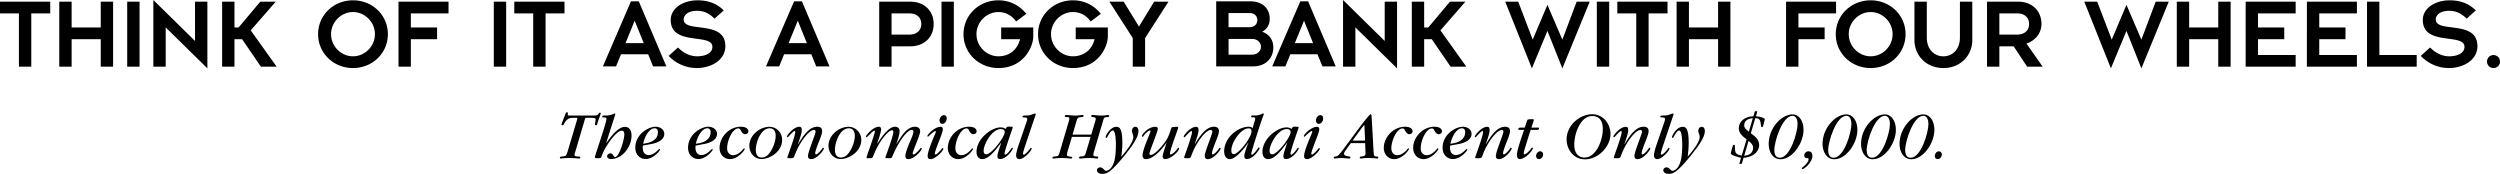 <svg xmlns="http://www.w3.org/2000/svg" width="437.059" height="30.395"><defs><clipPath id="a"><path d="M434 9h3.059v3H434Zm0 0"/></clipPath><clipPath id="b"><path d="M191 22h9v8.39h-9zm0 0"/></clipPath><clipPath id="c"><path d="M290 22h9v8.39h-9zm0 0"/></clipPath></defs><path d="M5.469 2.34v9.32h-2.16V2.34H0V.29h8.781v2.05H5.47m12.143 9.32V6.855h-5.09v4.805h-2.16V.29h2.16v4.515h5.09V.289h2.16V11.66h-2.16m4.625 0V.29h2.16v11.37h-2.16m6.731-6.87v6.87h-2.16V0l7.285 7.16V.29h2.16v11.66l-7.285-7.16m16.644 6.87-3.289-4.805h-1.332v4.805h-2.16V.29h2.16v4.515h.719L45.508.289h2.699l-4.375 5.02 4.535 6.351h-2.754m16.097.235c-3.401 0-6.097-2.59-6.097-5.922 0-3.328 2.696-5.918 6.098-5.918 3.398 0 6.098 2.59 6.098 5.918 0 3.332-2.7 5.922-6.098 5.922zm0-9.79c-2.015 0-3.831 1.692-3.831 3.868 0 2.18 1.816 3.87 3.832 3.87s3.832-1.69 3.832-3.87c0-2.176-1.816-3.868-3.832-3.868m10.117.235v2.465h4.586v2.05h-4.586v4.805h-2.16V.29h8.746v2.05h-6.586m14.5 9.32V.29h2.16v11.37h-2.16m9.051-9.32v9.32h-2.16V2.34H89.91V.29h8.778v2.05h-3.31m18.798 9.265-.864-2.12h-4.75l-.863 2.12h-2.3l4.91-11.37h1.367l4.82 11.37zm-3.219-7.988-1.602 3.922h3.184zm10.833 8.278a6.776 6.776 0 0 1-4.895-2.125l1.636-1.473c.867.914 2.055 1.547 3.348 1.547 1.586-.02 2.664-.614 2.664-1.656 0-.614-.434-.918-1.117-1.118-.684-.195-1.582-.27-2.5-.414-1.817-.285-3.668-.824-3.668-3.164 0-2.05 2.14-3.437 4.71-3.437 1.872 0 3.403.593 4.552 1.765l-1.598 1.438c-1.043-1.024-1.98-1.367-3.063-1.367-1.707 0-2.336.847-2.336 1.492 0 .613.43.918 1.114 1.117.683.18 1.586.25 2.504.395 1.816.27 3.668.808 3.668 3.183 0 2.395-2.43 3.817-5.02 3.817m20.906-.29-.863-2.12h-4.75l-.863 2.12h-2.305l4.914-11.37h1.367l4.82 11.37zm-3.218-7.988L137.87 7.54h3.188zm19.644 4.481h-3.254v3.562h-2.16V.29h5.414c2.54 0 4.106 1.67 4.106 3.905 0 2.23-1.567 3.903-4.106 3.903zm-.16-5.758h-3.094v3.707h3.094c1.457 0 2.105-.863 2.105-1.852 0-.992-.648-1.855-2.105-1.855m5.637 9.32V.29h2.156v11.37h-2.156m9.945.235c-3.398 0-6.098-2.59-6.098-5.922 0-3.328 2.7-5.918 6.098-5.918 1.816 0 3.578.738 4.875 2.36l-1.781 1.347c-.739-1.063-1.832-1.657-3.094-1.657-2.016 0-3.832 1.692-3.832 3.868 0 2.18 1.816 3.87 3.832 3.87 1.836 0 3.328-1.097 3.777-2.988h-3.293v-2.05h5.614v1.53c0 1.872-1.692 5.56-6.098 5.56m13.031 0c-3.398 0-6.097-2.59-6.097-5.922 0-3.328 2.699-5.918 6.097-5.918 1.817 0 3.582.738 4.875 2.36l-1.777 1.347c-.738-1.063-1.836-1.657-3.098-1.657-2.012 0-3.832 1.692-3.832 3.868 0 2.18 1.82 3.87 3.832 3.87 1.836 0 3.328-1.097 3.778-2.988h-3.29v-2.05h5.614v1.53c0 1.872-1.692 5.56-6.102 5.56m12.617-5.239v5.004h-2.156V6.656L193.95.29h2.5l2.664 4.356L201.778.29h2.5l-4.086 6.367m18.906 4.948h-6.477V.235h6.063c1.746 0 3.293 1.027 3.293 3.058 0 1.027-.504 1.855-1.332 2.25 1.152.395 1.96 1.332 1.96 2.754 0 2.031-1.511 3.308-3.507 3.308zm-.649-9.32h-3.668V4.75h3.668c.903 0 1.367-.574 1.367-1.238 0-.649-.464-1.227-1.367-1.227zm.414 4.516h-4.082v2.754h4.082c.918 0 1.582-.594 1.582-1.367 0-.793-.664-1.387-1.582-1.387m12.332 4.804-.867-2.12h-4.746l-.863 2.12h-2.305l4.91-11.37h1.367l4.825 11.37zm-3.222-7.988L226.37 7.54h3.188zm8.98 1.173v6.87h-2.156V0l7.281 7.16V.29h2.16v11.66l-7.285-7.16m16.649 6.87-3.293-4.805h-1.332v4.805h-2.16V.29h2.16v4.515h.718l3.797-4.516h2.7l-4.372 5.02 4.532 6.351h-2.75m19.535.29-2.61-6.552-2.718 6.551-4.66-11.66h2.269l2.535 6.64 2.574-6.081 2.61 6.082 2.5-6.64h2.285l-4.785 11.66m6.027-.29V.29h2.16v11.37h-2.16m9.051-9.32v9.32h-2.16V2.34h-3.309V.29h8.777v2.05h-3.308m12.145 9.32V6.855h-5.094v4.805h-2.157V.29h2.157v4.515h5.093V.289h2.157V11.66h-2.157m14.047-9.32v2.465h4.586v2.05h-4.586v4.805h-2.16V.29h8.742v2.05h-6.582m12.634 9.555c-3.403 0-6.103-2.59-6.103-5.922 0-3.328 2.7-5.918 6.102-5.918 3.399 0 6.098 2.59 6.098 5.918 0 3.332-2.7 5.922-6.098 5.922zm0-9.79c-2.017 0-3.833 1.692-3.833 3.868 0 2.18 1.816 3.87 3.832 3.87s3.832-1.69 3.832-3.87c0-2.176-1.816-3.868-3.832-3.868m12.707 9.79c-3.043 0-5.055-2.25-5.055-4.875V.29h2.16v6.276c0 2.051 1.294 3.278 2.895 3.278 1.617 0 2.895-1.227 2.895-3.278V.29h2.16v6.73c0 2.626-2.016 4.876-5.055 4.876m14.649-.236-2.36-3.562h-2.5v3.562h-2.156V.29h5.414c2.535 0 4.102 1.67 4.102 3.905 0 1.637-1.118 2.93-2.625 3.418l2.84 4.047zm-1.762-9.32h-3.098v3.707h3.098c1.457 0 2.101-.863 2.101-1.852 0-.992-.644-1.855-2.101-1.855m21.73 9.61-2.61-6.552-2.718 6.551L364.38.29h2.266l2.535 6.64 2.574-6.081 2.61 6.082 2.5-6.64h2.284l-4.785 11.66m13.441-.291V6.855h-5.09v4.805h-2.16V.29h2.16v4.515h5.09V.289h2.16V11.66h-2.16m4.789 0V.29h8.742v2.05h-6.582v2.465h4.586v2.05h-4.586V9.61h6.582v2.051h-8.742m10.706-.001V.29h8.743v2.05h-6.582v2.465h4.586v2.05h-4.586V9.61h6.582v2.051h-8.742m10.508-.001V.29h2.16v9.32h6.527v2.05h-8.687m14.285.235a6.761 6.761 0 0 1-4.89-2.125l1.636-1.473c.863.914 2.05 1.547 3.344 1.547 1.586-.02 2.664-.614 2.664-1.656 0-.614-.434-.918-1.118-1.118-.683-.195-1.582-.27-2.5-.414-1.816-.285-3.667-.824-3.667-3.164 0-2.05 2.14-3.437 4.71-3.437 1.872 0 3.403.593 4.555 1.765l-1.601 1.438c-1.043-1.024-1.98-1.367-3.059-1.367-1.711 0-2.34.847-2.34 1.492 0 .613.434.918 1.117 1.117.684.18 1.582.25 2.5.395 1.817.27 3.668.808 3.668 3.183 0 2.395-2.425 3.817-5.02 3.817"/><g clip-path="url(#a)" transform="translate(0 .004)"><path d="M435.922 11.89a1.129 1.129 0 0 1-1.133-1.132 1.13 1.13 0 0 1 1.133-1.137 1.13 1.13 0 0 1 1.137 1.137 1.13 1.13 0 0 1-1.137 1.133"/></g><path d="M100.89 20.918c.04-.145.04-.156.04-.215 0-.11-.051-.11-.543-.11-.852 0-1.223.087-1.809 1.095-.097.18-.168.203-.242.203-.059 0-.18-.024-.18-.121 0-.106.614-1.606.684-1.832.074-.184.121-.301.289-.301.059 0 .156.011.156.156 0 .023-.023.191-.023.227 0 .18.047.18.441.18h3.492c1.153 0 1.282 0 1.461-.325.098-.168.184-.18.23-.18.094 0 .145.047.145.121 0 .106-.543 1.524-.613 1.825-.059.25-.145.261-.227.261-.18 0-.18-.132-.18-.18 0-.109.118-.648.118-.765 0-.363-.133-.363-1.582-.363-.227 0-.227.05-.36.48l-1.581 5.352c-.098.308-.168.55-.168.644 0 .22.214.278.597.29.29.011.41.035.41.19 0 .169-.168.169-.23.169-.156 0-.852-.094-1.668-.094-.836 0-1.316.094-1.496.094-.098 0-.168-.047-.168-.145 0-.18.168-.203.672-.25.297-.035.453-.086.633-.683l1.703-5.723m5.093 4.042.024.036c1.129-1.617 2.219-2.816 3.273-2.816.399 0 1.14.238 1.13 1.547-.024 2.062-1.692 4.078-3.587 4.078-.383 0-.683-.192-.683-.492 0-.278.324-.504.55-.504.567 0 .457.636.875.636.66 0 1.586-2.988 1.586-3.972 0-.598-.312-.621-.492-.621-.84 0-2.77 2.503-3.457 4.386-.14.399-.164.422-.68.422-.386 0-.515 0-.515-.203 0-.277 2.012-5.984 2.012-6.644 0-.278-.157-.278-.528-.278-.168 0-.203-.058-.203-.133 0-.214.25-.214.36-.214l.277.011c.441.012 1.054-.144 1.234-.238.121-.063.238-.121.3-.121.106 0 .118.058.118.11 0 .046-.574 1.808-.754 2.374l-.84 2.637m6.406.492c-.023.215-.023.3-.023.371 0 1.176.781 1.285 1.008 1.285.215 0 .805-.039 1.559-.77.265-.26.289-.288.347-.288.074 0 .098.062.098.12 0 .204-1.188 1.634-2.496 1.634-.899 0-1.813-.66-1.813-1.98 0-2.352 2.282-3.669 3.563-3.669.672 0 1.5.418 1.5 1.258 0 1.297-1.813 1.691-2.305 1.773zm2.63-2.351c0-.11 0-.672-.579-.672-.886 0-1.714 1.332-2.003 2.699.828-.098 2.582-.418 2.582-2.027m6.59 2.351c-.024.215-.024.3-.024.371 0 1.176.777 1.285 1.004 1.285.219 0 .805-.039 1.562-.77.262-.26.286-.288.344-.288.074 0 .098.062.098.12 0 .204-1.188 1.634-2.492 1.634-.903 0-1.813-.66-1.813-1.98 0-2.352 2.277-3.669 3.563-3.669.672 0 1.5.418 1.5 1.258 0 1.297-1.813 1.691-2.305 1.773zm2.624-2.351c0-.11 0-.672-.574-.672-.89 0-1.715 1.332-2.004 2.699.828-.098 2.578-.418 2.578-2.027m5.282-.946c1.175 0 1.32.621 1.32.79 0 .335-.313.515-.566.515-.418 0-.672-.48-.754-.637-.11-.226-.203-.37-.434-.37-1.031 0-1.965 2.124-1.965 3.468 0 .683.395 1.21 1.043 1.21.852 0 1.559-.792 1.809-1.116.039-.047.074-.082.11-.082.046 0 .12.035.12.105 0 .242-1.21 1.777-2.566 1.777-1.153 0-1.836-.925-1.836-1.945 0-1.871 1.656-3.715 3.719-3.715m3.597 5.649c-1.199 0-2.11-1.043-2.11-2.328 0-1.774 1.75-3.309 3.552-3.309.996 0 2.183.84 2.183 2.289 0 2.063-2.16 3.348-3.625 3.348zm1.453-5.375c-1.558 0-2.433 2.433-2.433 3.816 0 .5.168 1.293 1.008 1.293.718 0 1.09-.43 1.234-.586.805-.95 1.234-2.328 1.234-3.203 0-.574-.203-1.32-1.043-1.32m4.957 2.78c.778-1.28 1.883-3.054 3.344-3.054.156 0 .863 0 .863.742 0 .36-.156.852-.5 1.715-.316.805-.71 1.801-.71 2.172 0 .117.062.215.144.215.18 0 .649-.422.984-.898.18-.243.192-.278.262-.278.063 0 .121.07.121.145 0 .238-1.164 1.847-2.23 1.847-.465 0-.54-.3-.54-.578 0-.695 1.321-3.812 1.321-4.207 0-.277-.191-.312-.277-.312-.875 0-2.578 2.195-3.395 4.496-.156.445-.238.445-.973.445-.105 0-.285 0-.285-.156 0-.098 1.38-3.742 1.38-4.426 0-.156-.098-.168-.122-.168-.262 0-1.113 1.09-1.21 1.09-.048 0-.122-.07-.122-.14 0-.184 1.117-1.692 2.172-1.692.191 0 .422.059.422.586 0 .492-.324 1.437-.52 1.98l-.156.453.027.024m7.427 2.594c-1.2 0-2.11-1.043-2.11-2.328 0-1.774 1.75-3.309 3.547-3.309.996 0 2.183.84 2.183 2.289 0 2.063-2.16 3.348-3.62 3.348zm1.448-5.375c-1.558 0-2.433 2.433-2.433 3.816 0 .5.168 1.293 1.008 1.293.718 0 1.09-.43 1.234-.586.805-.95 1.238-2.328 1.238-3.203 0-.574-.207-1.32-1.047-1.32m8.329 2.758c.023-.083.226-.383.347-.563.684-1.078 1.582-2.469 2.903-2.469.503 0 .886.274.886.813 0 .648-1.304 3.468-1.304 3.851 0 .11.058.192.156.192.203 0 .812-.563 1.172-1.055.039-.062.086-.11.133-.11.058 0 .132.048.132.133 0 .29-1.285 1.836-2.363 1.836-.191 0-.504-.023-.504-.578 0-.62.66-2.144.926-2.781.168-.36.477-1.09.477-1.426 0-.156-.07-.324-.274-.324-.898 0-2.375 2.29-3.144 4.04l-.25.554c-.157.36-.215.36-.625.36-.598 0-.598-.024-.598-.157 0-.098 1.379-3.707 1.379-4.438 0-.058-.012-.3-.242-.3-.54 0-2.145 1.668-3.188 4.316-.219.555-.242.578-.816.578-.399 0-.434 0-.434-.12 0-.263 1.453-4.067 1.453-4.595 0-.023 0-.105-.086-.105-.273 0-1.222 1.137-1.343 1.137a.131.131 0 0 1-.13-.133c0-.168 1.223-1.688 2.266-1.688.36 0 .383.336.383.453 0 .446-.43 1.727-.672 2.438h.028l.019.023c.66-1.043 1.922-2.914 3.05-2.914.25 0 .802.082.802.778 0 .613-.278 1.414-.563 2.23l.023.024m6.708 1.679c0 .074.035.145.109.145.285 0 1.008-.852 1.113-1.02.024-.035.074-.11.133-.11.059 0 .133.063.133.134 0 .3-1.344 1.8-2.23 1.8-.395 0-.516-.203-.516-.566 0-.754.84-2.758 1.234-3.668.11-.254.192-.422.192-.55 0-.024 0-.122-.094-.122-.254 0-1.238.996-1.262.996-.058 0-.117-.062-.117-.133 0-.226 1.234-1.605 2.312-1.605.36 0 .383.297.383.477 0 .648-1.39 3.601-1.39 4.222zm1.32-5.215c-.399 0-.504-.375-.504-.613 0-.406.336-.91.766-.91.492 0 .492.504.492.61 0 .433-.336.913-.754.913m4.668.504c1.172 0 1.316.621 1.316.79 0 .335-.312.515-.562.515-.422 0-.672-.48-.754-.637-.11-.226-.207-.37-.434-.37-1.031 0-1.968 2.124-1.968 3.468 0 .683.398 1.21 1.042 1.21.852 0 1.56-.792 1.813-1.116.035-.047.07-.082.11-.082.046 0 .117.035.117.105 0 .242-1.211 1.777-2.567 1.777-1.148 0-1.832-.925-1.832-1.945 0-1.871 1.652-3.715 3.719-3.715m7.375 0c.086 0 .254 0 .254.13 0 .097-1.43 4.03-1.43 4.546 0 .098.027.203.121.203.29 0 .938-.851 1.067-1.101.05-.075.097-.11.144-.11.063 0 .11.047.11.11 0 .296-1.141 1.87-2.208 1.87-.132 0-.48 0-.48-.503 0-.301.215-.996.324-1.309l.238-.719c.028-.062.086-.253.098-.3l-.023-.024a3.53 3.53 0 0 1-.278.383c-.851 1.105-1.918 2.484-3.02 2.484-.675 0-.995-.578-.995-1.25 0-2.289 2.566-4.293 4.183-4.293.348 0 .602.086.72.157 0 0 .155.086.194.086.047 0 .094-.11.106-.157.059-.168.133-.218.48-.218zm-4.363 4.82c.898 0 3.214-2.976 3.214-3.898 0-.48-.53-.515-.671-.515-1.586 0-3.012 2.687-3.012 3.789 0 .156 0 .625.469.625m6.921-1.883c-.12.36-.515 1.511-.515 1.773 0 .086.035.168.133.168.3 0 .98-.84 1.148-1.101.04-.051.063-.086.11-.086.058 0 .132.047.132.12 0 .36-1.308 1.848-2.144 1.848-.375 0-.578-.254-.578-.671 0-.422.3-1.415.445-1.813l1.379-4.004c.082-.254.12-.387.12-.504 0-.265-.323-.289-.374-.289-.406-.012-.453-.012-.453-.133 0-.203.203-.203.539-.203.168 0 .695 0 1.332-.262.226-.085.25-.097.285-.097.05 0 .156.035.156.133 0 .047-.011.058-.047.18l-1.668 4.94m8.043-1.163-.78 2.601c-.013.063-.099.36-.099.516 0 .133.04.277.567.324.082 0 .36.035.36.18 0 .133-.134.168-.204.168-.254 0-.937-.094-1.621-.094-.887 0-1.234.094-1.426.094-.058 0-.203 0-.203-.145 0-.18.168-.203.621-.238.203-.024.446-.035.59-.527l1.664-5.649a1.55 1.55 0 0 0 .074-.433c0-.262-.254-.262-.41-.262-.32 0-.383-.05-.383-.156 0-.145.145-.204.29-.204.288 0 1.019.094 1.453.094.886 0 1.054-.094 1.367-.094.105 0 .168.024.168.141 0 .168-.145.207-.29.219-.55.035-.745.058-.902.586l-.73 2.484h3.273l.7-2.351c.046-.133.081-.325.081-.422 0-.215-.238-.274-.43-.285-.195-.012-.362-.04-.362-.192 0-.098.085-.18.253-.18.336 0 .766.094 1.489.094.847 0 1.015-.094 1.222-.094.047 0 .18 0 .18.141 0 .23-.254.23-.387.23-.5.012-.55.192-.644.528l-1.68 5.683a1.724 1.724 0 0 0-.058.383c0 .121.035.254.476.278.29.011.387.035.387.18 0 .19-.168.19-.242.19-.098 0-.48-.093-1.282-.093-.84 0-1.418.094-1.632.094-.11 0-.204-.012-.204-.133 0-.203.192-.238.395-.238.48-.012.637-.086.805-.672l.816-2.746h-3.262"/><g clip-path="url(#b)" transform="translate(0 .004)"><path d="M196.059 27.367c.707-.84 2.074-2.445 2.074-3.43 0-.19-.035-.335-.121-.55-.117-.325-.13-.41-.13-.516 0-.289.18-.707.598-.707.446 0 .551.406.551.754 0 .922-.789 2.254-2.457 4.293-2.52 3.094-3.14 3.18-3.887 3.18-.636 0-.91-.325-.91-.637 0-.36.325-.504.551-.504.3 0 .469.18.719.434.133.144.207.18.324.18.324 0 .84-.325 1.164-.985.278-.563.55-1.426.55-3.645 0-.254 0-2.425-.538-2.425-.336 0-.61.503-.996 1.175-.024.063-.07.121-.145.121-.035 0-.117-.023-.117-.156 0-.191.742-1.785 1.883-1.785.504 0 1.043.203 1.043 2.77 0 1.054-.11 1.906-.18 2.433h.024"/></g><path d="M203.918 24.938c0 .023-1.86 2.878-3.586 2.878-.59 0-.59-.554-.59-.625 0-.539.399-1.644.48-1.87.133-.384.923-2.266.923-2.387a.12.12 0 0 0-.118-.122c-.168 0-.77.422-1.117.985-.035.062-.094.121-.156.121-.07 0-.106-.074-.106-.133 0-.36 1.153-1.617 2.313-1.617.277 0 .445.105.445.383 0 .492-1.453 3.886-1.453 4.316 0 .192.145.215.23.215.516 0 1.594-.992 2.505-2.277.335-.48.613-.887 1.007-2.196.075-.226.121-.394.371-.406l.723-.035c.07 0 .191.023.191.14 0 .231-1.44 3.84-1.44 4.547 0 .075.038.157.12.157.07 0 .586-.18 1.223-1.078.074-.098.11-.11.133-.11.035 0 .12.035.12.121 0 .504-1.464 1.871-2.437 1.871a.45.45 0 0 1-.441-.468c0-.336.418-1.594.683-2.387l-.023-.024m4.969.273c.777-1.28 1.883-3.054 3.343-3.054.157 0 .868 0 .868.742 0 .36-.157.852-.504 1.715-.313.805-.711 1.801-.711 2.172 0 .117.062.215.144.215.18 0 .649-.422.985-.898.18-.243.191-.278.261-.278.063 0 .122.07.122.145 0 .238-1.165 1.847-2.23 1.847-.47 0-.54-.3-.54-.578 0-.695 1.32-3.812 1.32-4.207 0-.277-.191-.312-.277-.312-.875 0-2.578 2.195-3.395 4.496-.156.445-.238.445-.968.445-.11 0-.29 0-.29-.156 0-.098 1.38-3.742 1.38-4.426 0-.156-.098-.168-.122-.168-.261 0-1.113 1.09-1.21 1.09-.047 0-.122-.07-.122-.14 0-.184 1.118-1.692 2.172-1.692.192 0 .422.059.422.586 0 .492-.324 1.437-.515 1.98l-.157.453.024.024m9.32-.238c-.516.718-2.086 2.843-3.203 2.843-.574 0-.992-.515-.992-1.332 0-2.433 2.41-4.328 4.304-4.328.43 0 .563.14.66.274l.407-1.367c.012-.047.058-.204.058-.325 0-.226-.168-.226-.492-.226-.07 0-.215 0-.215-.145 0-.191.203-.191.313-.191l.254.012a2.71 2.71 0 0 0 1.363-.301.374.374 0 0 1 .172-.059c.082 0 .105.07.105.121 0 .059-.168.477-.25.719-.085.156-1.945 5.852-1.945 6.21 0 .075.023.169.121.169.25 0 .91-.875 1.078-1.164.028-.035.063-.106.121-.106.012 0 .133.024.133.133 0 .227-1.094 1.895-2.23 1.895-.324 0-.434-.207-.434-.528 0-.566.684-2.27.695-2.28zm-2.531 1.968c.887 0 3.12-2.878 3.12-4.02 0-.48-.386-.48-.507-.48-1.363 0-3.02 2.45-3.02 3.829 0 .226 0 .671.407.671m11.109-4.785c.082 0 .25 0 .25.13 0 .097-1.426 4.03-1.426 4.546 0 .098.024.203.121.203.286 0 .934-.851 1.067-1.101.047-.075.098-.11.144-.11.059 0 .106.047.106.11 0 .296-1.137 1.87-2.203 1.87-.133 0-.48 0-.48-.503 0-.301.214-.996.323-1.309l.239-.719c.023-.062.086-.253.097-.3l-.027-.024c-.047.082-.168.25-.273.383-.852 1.105-1.918 2.484-3.024 2.484-.672 0-.996-.578-.996-1.25 0-2.289 2.567-4.293 4.188-4.293.347 0 .597.086.718.157 0 0 .157.086.192.086.047 0 .098-.11.11-.157.058-.168.128-.218.48-.218zm-4.367 4.82c.902 0 3.215-2.976 3.215-3.898 0-.48-.528-.515-.672-.515-1.582 0-3.008 2.687-3.008 3.789 0 .156 0 .625.465.625m6.828-.11c0 .074.035.145.11.145.289 0 1.007-.852 1.113-1.02.023-.035.074-.11.133-.11.058 0 .132.063.132.134 0 .3-1.343 1.8-2.23 1.8-.399 0-.516-.203-.516-.566 0-.754.84-2.758 1.235-3.668.105-.254.191-.422.191-.55 0-.024 0-.122-.094-.122-.254 0-1.238.996-1.261.996-.059 0-.121-.062-.121-.133 0-.226 1.238-1.605 2.316-1.605.36 0 .383.297.383.477 0 .648-1.39 3.601-1.39 4.222zm1.32-5.215c-.394 0-.503-.375-.503-.613 0-.406.335-.91.765-.91.492 0 .492.504.492.61 0 .433-.336.913-.754.913m8.09 3.368h-2.496l-.863 1.199c-.3.422-.324.527-.324.648 0 .324.324.383.683.446.301.046.434.058.434.226 0 .059-.035.18-.242.18-.157 0-.946-.094-1.27-.094-.805 0-1.031.094-1.2.094-.081 0-.214-.024-.214-.168 0-.106.082-.156.215-.18.539-.094.574-.094 1.547-1.39l2.832-3.813c.308-.41 1.664-2.195 1.855-2.195.086 0 .121.047.133.105.035.074.05.445.063.567l.308 5.539c.063 1.117.121 1.152.457 1.164.36.011.387.097.387.18 0 .144-.11.19-.207.19-.18 0-.406-.093-1.5-.093-1.043 0-1.125.094-1.344.094-.094 0-.191-.047-.191-.157 0-.144.11-.19.3-.214.602-.07.708-.168.708-.625zm-2.195-.442h2.184l-.098-2.437c-.012-.25-.012-.274-.059-.274s-.707.887-.804 1.031l-1.223 1.68m9.179-2.422c1.173 0 1.317.621 1.317.79 0 .335-.312.515-.562.515-.422 0-.672-.48-.754-.637-.11-.226-.207-.37-.434-.37-1.031 0-1.969 2.124-1.969 3.468 0 .683.399 1.21 1.043 1.21.856 0 1.563-.792 1.813-1.116.035-.047.07-.082.11-.082.046 0 .116.035.116.105 0 .242-1.21 1.777-2.566 1.777-1.149 0-1.832-.925-1.832-1.945 0-1.871 1.652-3.715 3.719-3.715m5.132 0c1.176 0 1.32.621 1.32.79 0 .335-.312.515-.562.515-.422 0-.672-.48-.758-.637-.109-.226-.203-.37-.43-.37-1.03 0-1.968 2.124-1.968 3.468 0 .683.395 1.21 1.043 1.21.852 0 1.559-.792 1.812-1.116.036-.047.07-.082.11-.082.047 0 .117.035.117.105 0 .242-1.21 1.777-2.566 1.777-1.153 0-1.836-.925-1.836-1.945 0-1.871 1.656-3.715 3.718-3.715m2.75 3.297c-.023.215-.023.3-.023.371 0 1.176.777 1.285 1.008 1.285.215 0 .804-.039 1.558-.77.262-.26.29-.288.348-.288.07 0 .098.062.098.12 0 .204-1.192 1.634-2.496 1.634-.899 0-1.813-.66-1.813-1.98 0-2.352 2.281-3.669 3.563-3.669.672 0 1.5.418 1.5 1.258 0 1.297-1.813 1.691-2.301 1.773zm2.625-2.351c0-.11 0-.672-.574-.672-.887 0-1.715 1.332-2.004 2.699.828-.098 2.578-.418 2.578-2.027m3.625 2.108c.782-1.28 1.883-3.054 3.348-3.054.156 0 .863 0 .863.742 0 .36-.156.852-.504 1.715-.312.805-.707 1.797-.707 2.172 0 .117.059.215.145.215.18 0 .644-.422.98-.898.18-.243.196-.278.266-.278.059 0 .121.07.121.145 0 .238-1.164 1.847-2.23 1.847-.47 0-.54-.3-.54-.578 0-.695 1.317-3.812 1.317-4.207 0-.277-.191-.312-.273-.312-.88 0-2.579 2.195-3.395 4.496-.156.445-.242.445-.973.445-.105 0-.289 0-.289-.156 0-.098 1.38-3.742 1.38-4.426 0-.156-.094-.168-.118-.168-.266 0-1.117 1.09-1.21 1.09-.052 0-.122-.07-.122-.14 0-.184 1.113-1.692 2.172-1.692.191 0 .418.059.418.586 0 .492-.324 1.437-.516 1.98l-.156.453.023.024m7.825-2.504c-.41 1.258-.422 1.305-.973 3.105-.07.215-.238.782-.238.961 0 .157.07.215.14.215.196 0 .805-.492 1.164-1.054.04-.075.098-.133.157-.133.074 0 .132.07.132.133 0 .359-1.308 1.87-2.289 1.87-.253 0-.492-.19-.492-.695 0-.363.094-.746.156-.972.204-.828.696-2.278 1.09-3.43h-.754c-.12 0-.253 0-.253-.098 0-.3.226-.3.55-.3h.578c.094-.215.395-1.356.54-1.414.132-.047.613-.06.78-.06.153 0 .262 0 .262.145 0 .094-.168.586-.214.72l-.157.429c-.011.039-.035.133-.058.18h1.246c.094 0 .094.097.094.12 0 .227-.204.278-.325.278h-1.136m.949 4.57c0-.41.312-.828.707-.828.254 0 .527.203.527.54 0 .359-.273.827-.73.827-.301 0-.504-.218-.504-.539m9.816-7.304c1.942 0 3.192 1.715 3.192 3.453 0 2.133-2.086 4.426-4.461 4.426-2.067 0-3.215-1.813-3.215-3.493 0-2.386 2.219-4.386 4.484-4.386zm-3.14 5.324c0 1.512.742 2.242 1.773 2.242 2.074 0 3.215-3.047 3.215-4.988 0-1.297-.516-2.266-1.86-2.266-2.027 0-3.128 2.996-3.128 5.012m8.781-.087c.777-1.28 1.883-3.058 3.344-3.058.156 0 .867 0 .867.746 0 .36-.156.852-.504 1.715-.313.805-.711 1.797-.711 2.172 0 .117.063.215.145.215.18 0 .648-.422.984-.898.18-.243.191-.278.266-.278.058 0 .117.07.117.145 0 .238-1.164 1.847-2.23 1.847-.47 0-.54-.3-.54-.578 0-.695 1.32-3.812 1.32-4.207 0-.277-.195-.312-.277-.312-.875 0-2.578 2.195-3.394 4.496-.157.445-.239.445-.97.445-.109 0-.288 0-.288-.156 0-.098 1.379-3.742 1.379-4.426 0-.156-.098-.168-.121-.168-.262 0-1.114 1.09-1.211 1.09-.047 0-.121-.07-.121-.14 0-.184 1.117-1.692 2.171-1.692.192 0 .422.059.422.586 0 .492-.324 1.437-.515 1.98l-.157.453.024.024m6.863-.117c-.12.36-.515 1.511-.515 1.773 0 .086.035.168.128.168.301 0 .985-.84 1.153-1.101.039-.051.058-.086.11-.086.058 0 .128.047.128.12 0 .36-1.305 1.848-2.144 1.848-.372 0-.575-.254-.575-.671 0-.422.297-1.418.442-1.813l1.379-4.004c.086-.254.12-.387.12-.504 0-.265-.323-.289-.37-.289-.41-.012-.457-.012-.457-.133 0-.203.203-.203.539-.203.168 0 .699 0 1.332-.265.226-.082.254-.094.289-.094.047 0 .156.035.156.133 0 .047-.012.058-.05.18l-1.665 4.94"/><g clip-path="url(#c)" transform="translate(0 .004)"><path d="M295.07 27.367c.707-.84 2.075-2.445 2.075-3.43 0-.19-.036-.335-.122-.55-.117-.325-.128-.41-.128-.516 0-.289.18-.707.597-.707.446 0 .555.406.555.754 0 .922-.793 2.254-2.461 4.293-2.52 3.094-3.14 3.18-3.887 3.18-.633 0-.91-.325-.91-.637 0-.36.324-.504.55-.504.302 0 .47.18.72.434.132.14.207.18.324.18.324 0 .84-.325 1.164-.985.277-.563.55-1.426.55-3.645 0-.254 0-2.425-.538-2.425-.336 0-.61.503-.996 1.175-.024.063-.07.121-.141.121-.04 0-.121-.023-.121-.156 0-.191.742-1.785 1.883-1.785.504 0 1.043.203 1.043 2.77 0 1.054-.11 1.906-.18 2.433h.023"/></g><path d="M306.086 23.293c.695.504 1.465 1.078 1.465 2.098 0 .902-.828 2.078-2.735 2.195l-.277.937c-.047.145-.082.145-.371.145-.012 0-.082 0-.082-.04 0-.01 0-.046.012-.07l.273-.972c-.273-.059-1.785-.418-1.785-.777 0-.168.285-1.118.312-1.188.06-.203.094-.312.239-.312.168 0 .168.168.168.527 0 1.055.289 1.164 1.187 1.367l.852-2.844c-.649-.476-1.367-1.078-1.367-1.93 0-1.1.921-2.05 2.566-2.109l.215-.746c.023-.105.039-.14.23-.14.203 0 .227 0 .227.046 0 .024-.012.047-.012.06l-.215.78c.836.094 1.547.297 1.547.551 0 .024-.207.73-.23.875-.07.395-.157.48-.274.48-.156 0-.156-.046-.207-.562-.082-.95-.511-.973-.957-1.008zm-1.16 3.945c1.437-.129 1.558-1.066 1.558-1.367 0-.574-.363-.887-.793-1.246zm1.508-6.57c-1.2.094-1.508.695-1.508 1.246 0 .445.226.625.812 1.106l.696-2.352m2.773 4.496c0-2.816 2.277-5.168 4.148-5.168 1.223 0 1.946 1.223 1.946 2.7 0 2.347-1.957 5.144-4.031 5.144-1.403 0-2.063-1.38-2.063-2.676zm5.05-3.488c0-.278-.05-1.43-.89-1.43-1.75 0-3.176 4.438-3.176 6.012 0 .597.18 1.316.97 1.316 1.8 0 3.097-4.386 3.097-5.898m.863 7.89c-.086 0-.121-.058-.121-.12 0-.071.086-.145.098-.157.55-.43 1.078-1.008 1.078-1.437 0-.215-.047-.215-.36-.215-.242 0-.394-.23-.394-.469 0-.41.371-.719.742-.719.684 0 .684.672.684.813 0 1.14-1.453 2.304-1.727 2.304m3.5-4.402c0-2.816 2.281-5.168 4.152-5.168 1.223 0 1.942 1.223 1.942 2.7 0 2.347-1.953 5.144-4.027 5.144-1.407 0-2.067-1.38-2.067-2.676zm5.05-3.488c0-.278-.046-1.43-.886-1.43-1.754 0-3.18 4.438-3.18 6.012 0 .597.18 1.316.973 1.316 1.8 0 3.094-4.386 3.094-5.898m1.68 3.488c0-2.816 2.28-5.168 4.152-5.168 1.223 0 1.941 1.223 1.941 2.7 0 2.347-1.957 5.144-4.03 5.144-1.403 0-2.063-1.38-2.063-2.676zm5.05-3.488c0-.278-.05-1.43-.886-1.43-1.754 0-3.18 4.438-3.18 6.012 0 .597.18 1.316.973 1.316 1.796 0 3.093-4.386 3.093-5.898m1.68 3.488c0-2.816 2.277-5.168 4.148-5.168 1.223 0 1.946 1.223 1.946 2.7 0 2.347-1.957 5.144-4.031 5.144-1.403 0-2.063-1.38-2.063-2.676zm5.05-3.488c0-.278-.05-1.43-.89-1.43-1.75 0-3.176 4.438-3.176 6.012 0 .597.18 1.316.97 1.316 1.8 0 3.097-4.386 3.097-5.898m1.113 5.601c0-.41.313-.828.707-.828.254 0 .531.203.531.54 0 .359-.277.827-.734.827-.3 0-.504-.218-.504-.539"/></svg>
